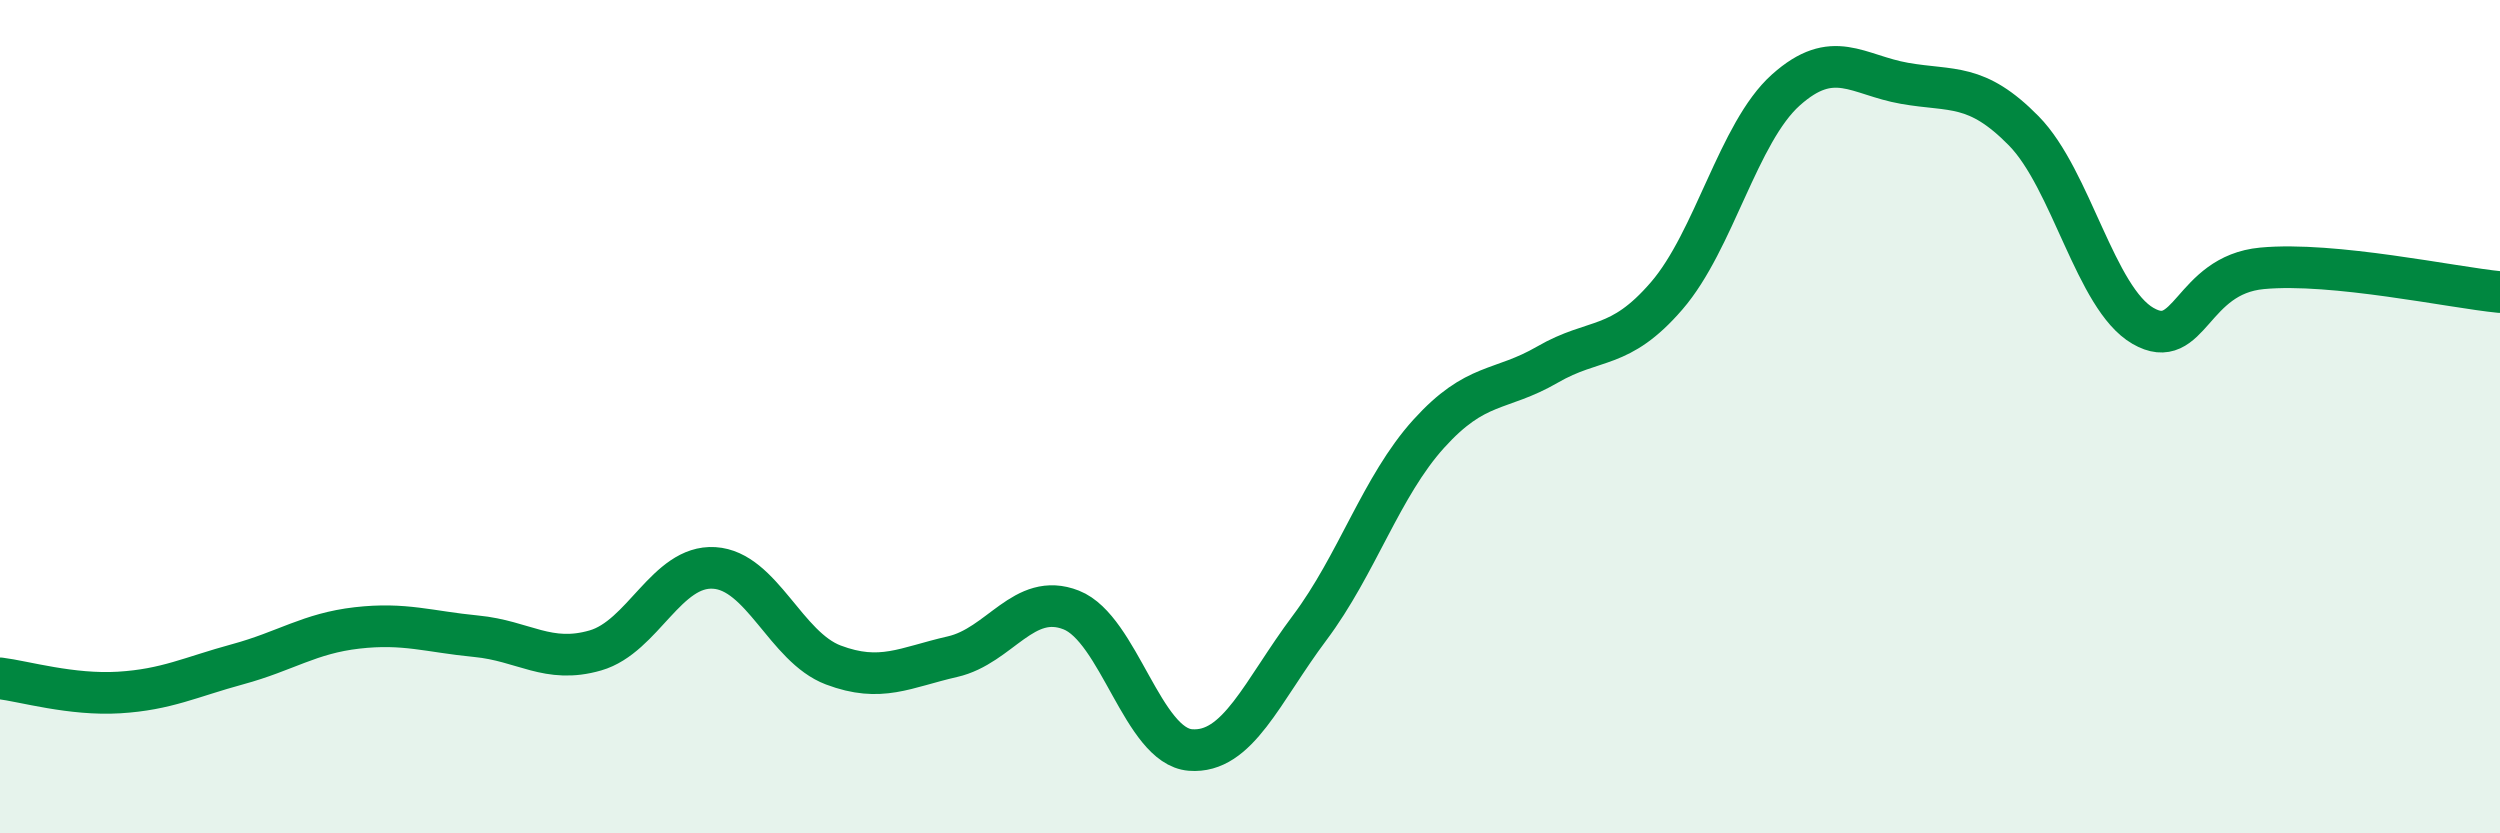 
    <svg width="60" height="20" viewBox="0 0 60 20" xmlns="http://www.w3.org/2000/svg">
      <path
        d="M 0,16.28 C 0.57,16.35 1.72,16.69 2.86,16.62 C 4,16.55 4.57,16.25 5.71,15.94 C 6.85,15.63 7.43,15.2 8.57,15.07 C 9.71,14.94 10.29,15.16 11.43,15.27 C 12.57,15.38 13.15,15.94 14.29,15.61 C 15.43,15.28 16,13.56 17.14,13.63 C 18.28,13.7 18.86,15.53 20,15.96 C 21.14,16.39 21.72,16.02 22.86,15.76 C 24,15.5 24.57,14.19 25.71,14.64 C 26.85,15.09 27.43,17.91 28.57,18 C 29.71,18.09 30.29,16.59 31.43,15.07 C 32.57,13.55 33.15,11.67 34.29,10.41 C 35.43,9.15 36,9.41 37.14,8.75 C 38.28,8.09 38.86,8.42 40,7.1 C 41.14,5.78 41.72,3.18 42.86,2.16 C 44,1.14 44.57,1.8 45.71,2 C 46.85,2.2 47.43,1.98 48.57,3.14 C 49.71,4.3 50.29,7.16 51.43,7.82 C 52.57,8.48 52.58,6.6 54.29,6.44 C 56,6.28 58.86,6.9 60,7.01L60 20L0 20Z"
        fill="#008740"
        opacity="0.1"
        stroke-linecap="round"
        stroke-linejoin="round"
      />
      <path
        d="M 0,16.28 C 0.57,16.35 1.72,16.69 2.86,16.62 C 4,16.55 4.57,16.25 5.71,15.94 C 6.85,15.63 7.43,15.2 8.57,15.07 C 9.71,14.94 10.29,15.16 11.43,15.27 C 12.57,15.38 13.15,15.94 14.29,15.61 C 15.43,15.28 16,13.56 17.14,13.63 C 18.28,13.7 18.86,15.53 20,15.96 C 21.14,16.39 21.72,16.02 22.86,15.76 C 24,15.5 24.57,14.19 25.71,14.64 C 26.85,15.09 27.43,17.91 28.57,18 C 29.71,18.09 30.29,16.59 31.43,15.07 C 32.57,13.55 33.15,11.67 34.29,10.41 C 35.43,9.15 36,9.41 37.14,8.75 C 38.28,8.09 38.86,8.42 40,7.1 C 41.14,5.78 41.72,3.18 42.86,2.16 C 44,1.14 44.57,1.8 45.71,2 C 46.85,2.2 47.43,1.98 48.57,3.14 C 49.71,4.3 50.29,7.16 51.43,7.82 C 52.57,8.48 52.58,6.6 54.29,6.44 C 56,6.28 58.86,6.9 60,7.01"
        stroke="#008740"
        stroke-width="1"
        fill="none"
        stroke-linecap="round"
        stroke-linejoin="round"
      />
    </svg>
  